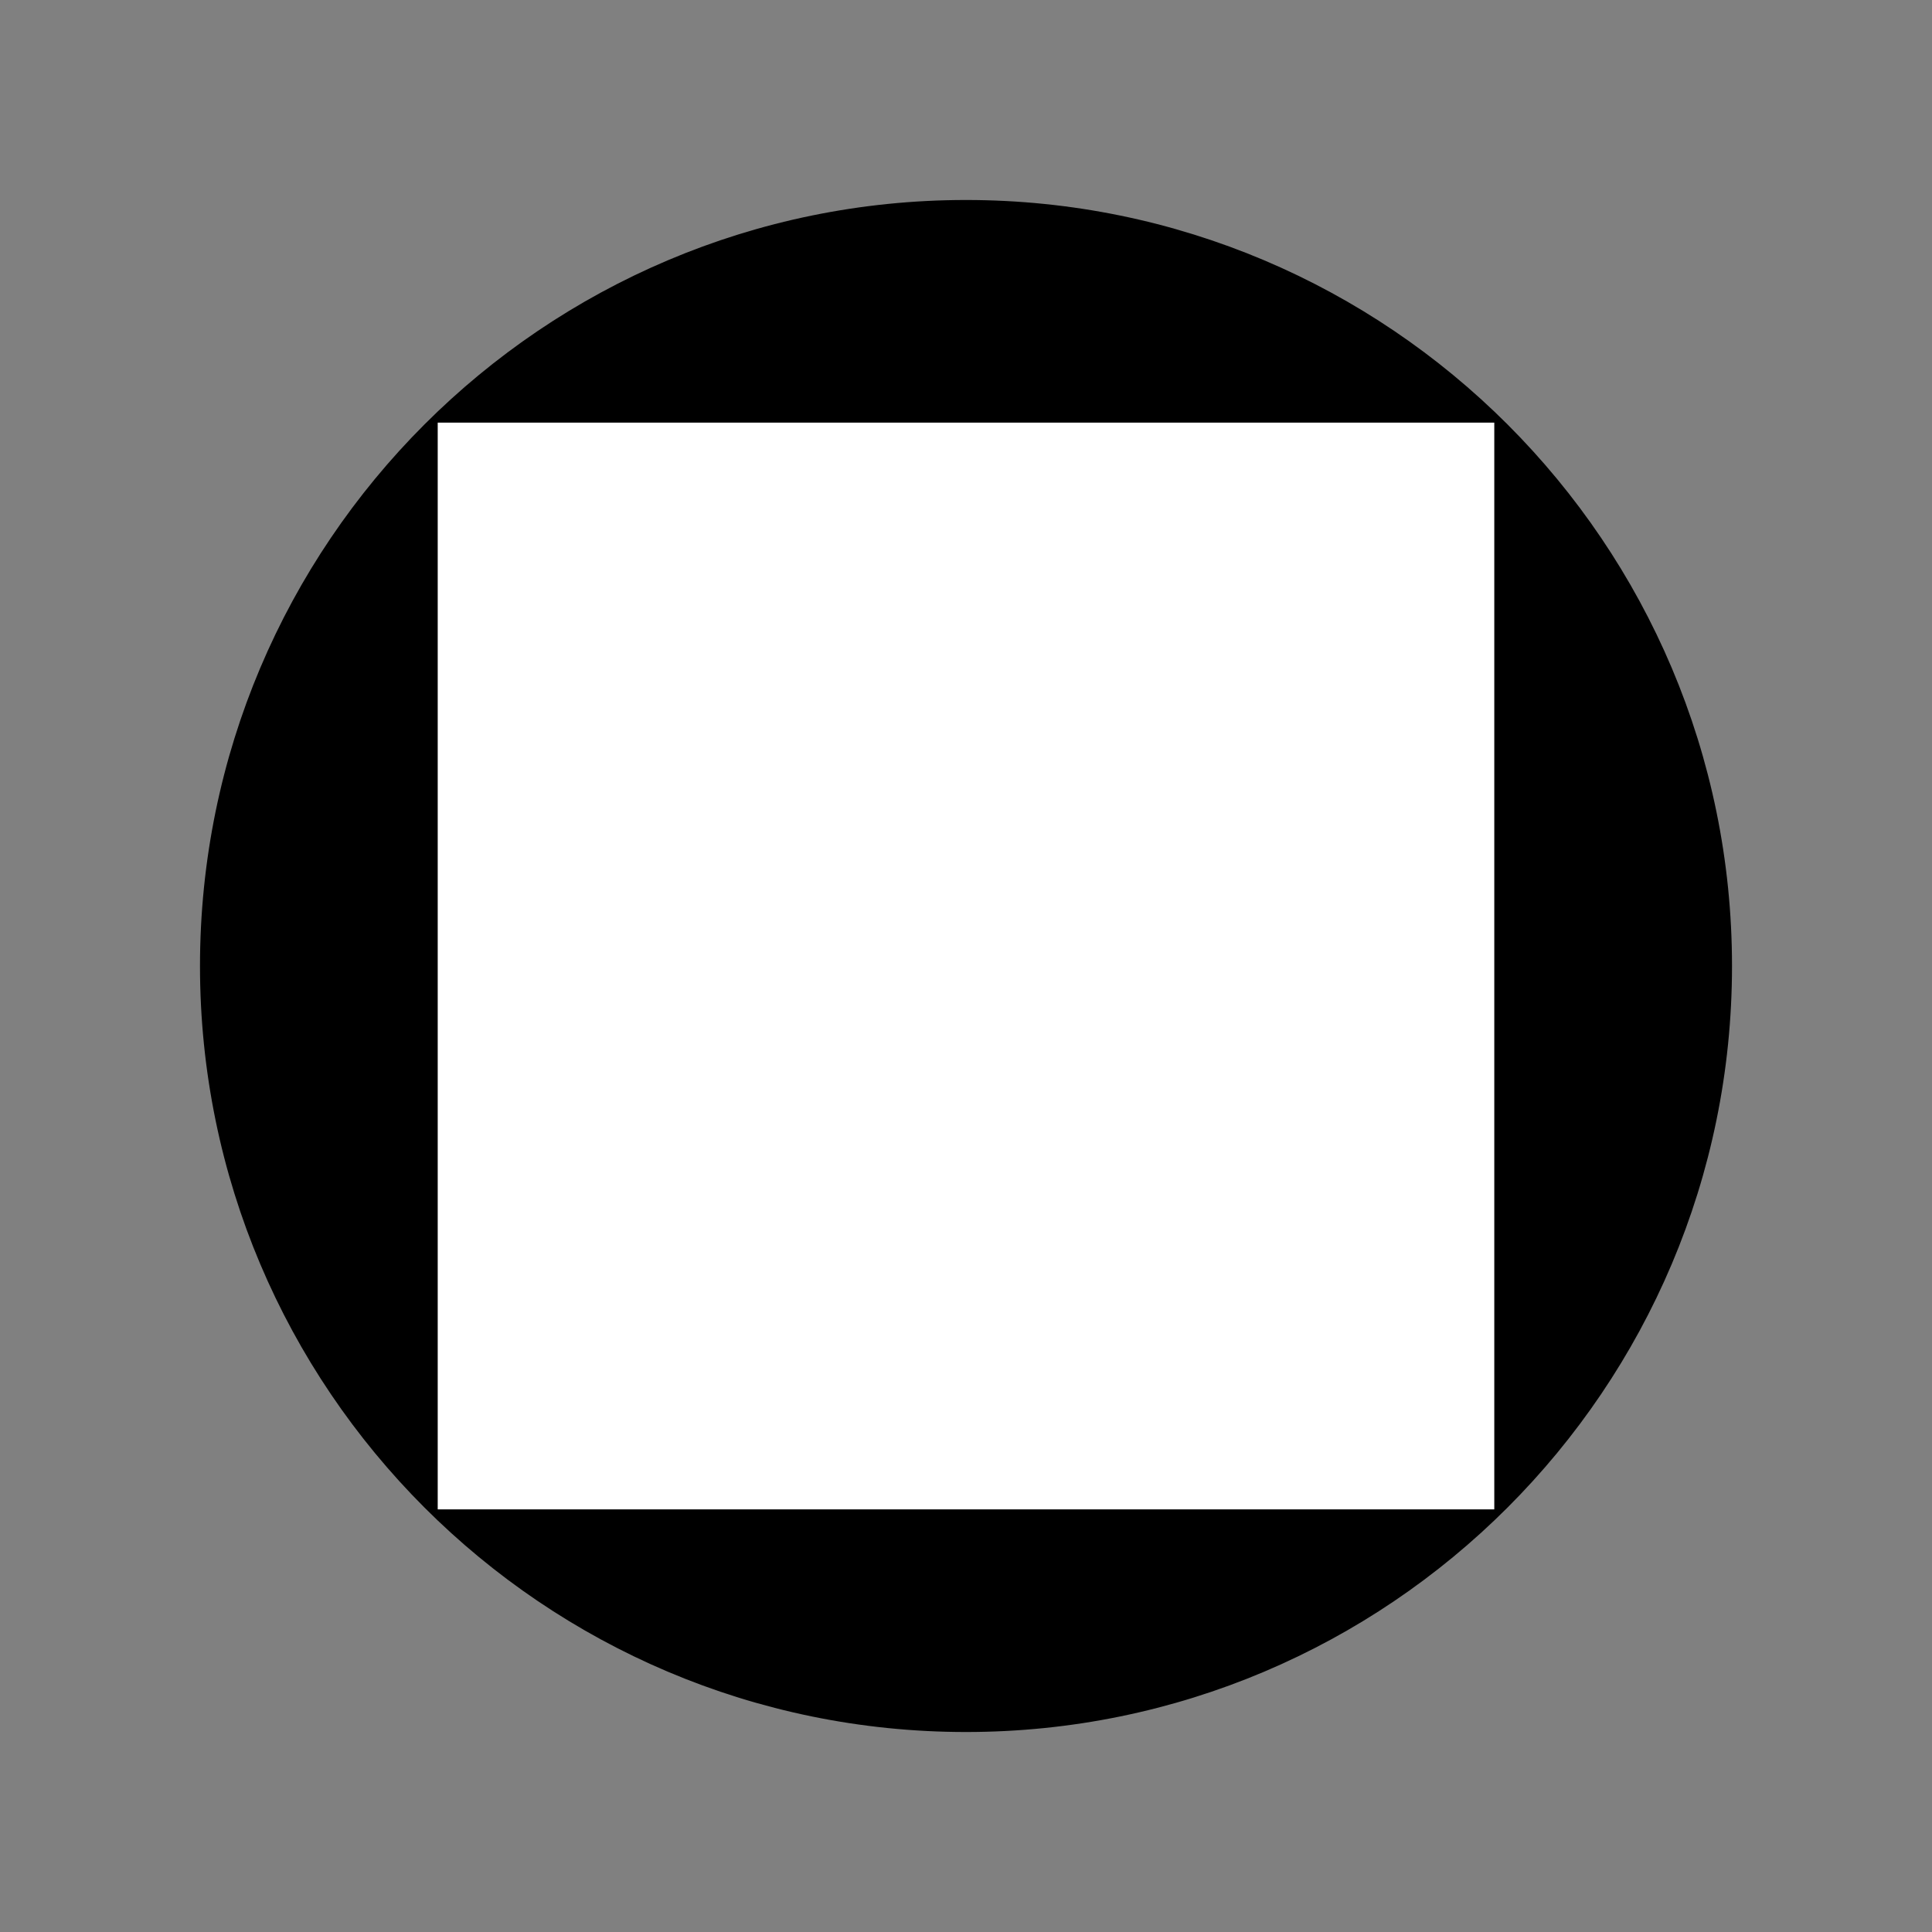 <?xml version="1.0" encoding="UTF-8" standalone="no"?>
<!-- Generator: Gravit.io -->
<svg xmlns="http://www.w3.org/2000/svg" xmlns:xlink="http://www.w3.org/1999/xlink" style="isolation:isolate" viewBox="0 0 64 64" width="64pt" height="64pt"><rect x="0" y="0" width="64" height="64" fill="#808080" stroke="none"/><defs><clipPath id="_clipPath_JOg1XJDpHR71hwSFhAhF5qUiwFrC4qvz"><rect width="64" height="64"/></clipPath></defs><g clip-path="url(#_clipPath_JOg1XJDpHR71hwSFhAhF5qUiwFrC4qvz)"><path d=" M 7.125 32 C 7.125 18.271 18.271 7.125 32 7.125 C 45.729 7.125 56.875 18.271 56.875 32 C 56.875 45.729 45.729 56.875 32 56.875 C 18.271 56.875 7.125 45.729 7.125 32 Z " fill="rgb(0,0,0)" vector-effect="non-scaling-stroke" stroke-width="1" stroke="rgb(0,0,0)" stroke-linejoin="miter" stroke-linecap="square" stroke-miterlimit="3"/><path d=" M 14.5 14 L 49.5 14 L 49.5 50 L 14.5 50 L 14.5 14 Z " fill="rgb(255,255,255)"/></g></svg>